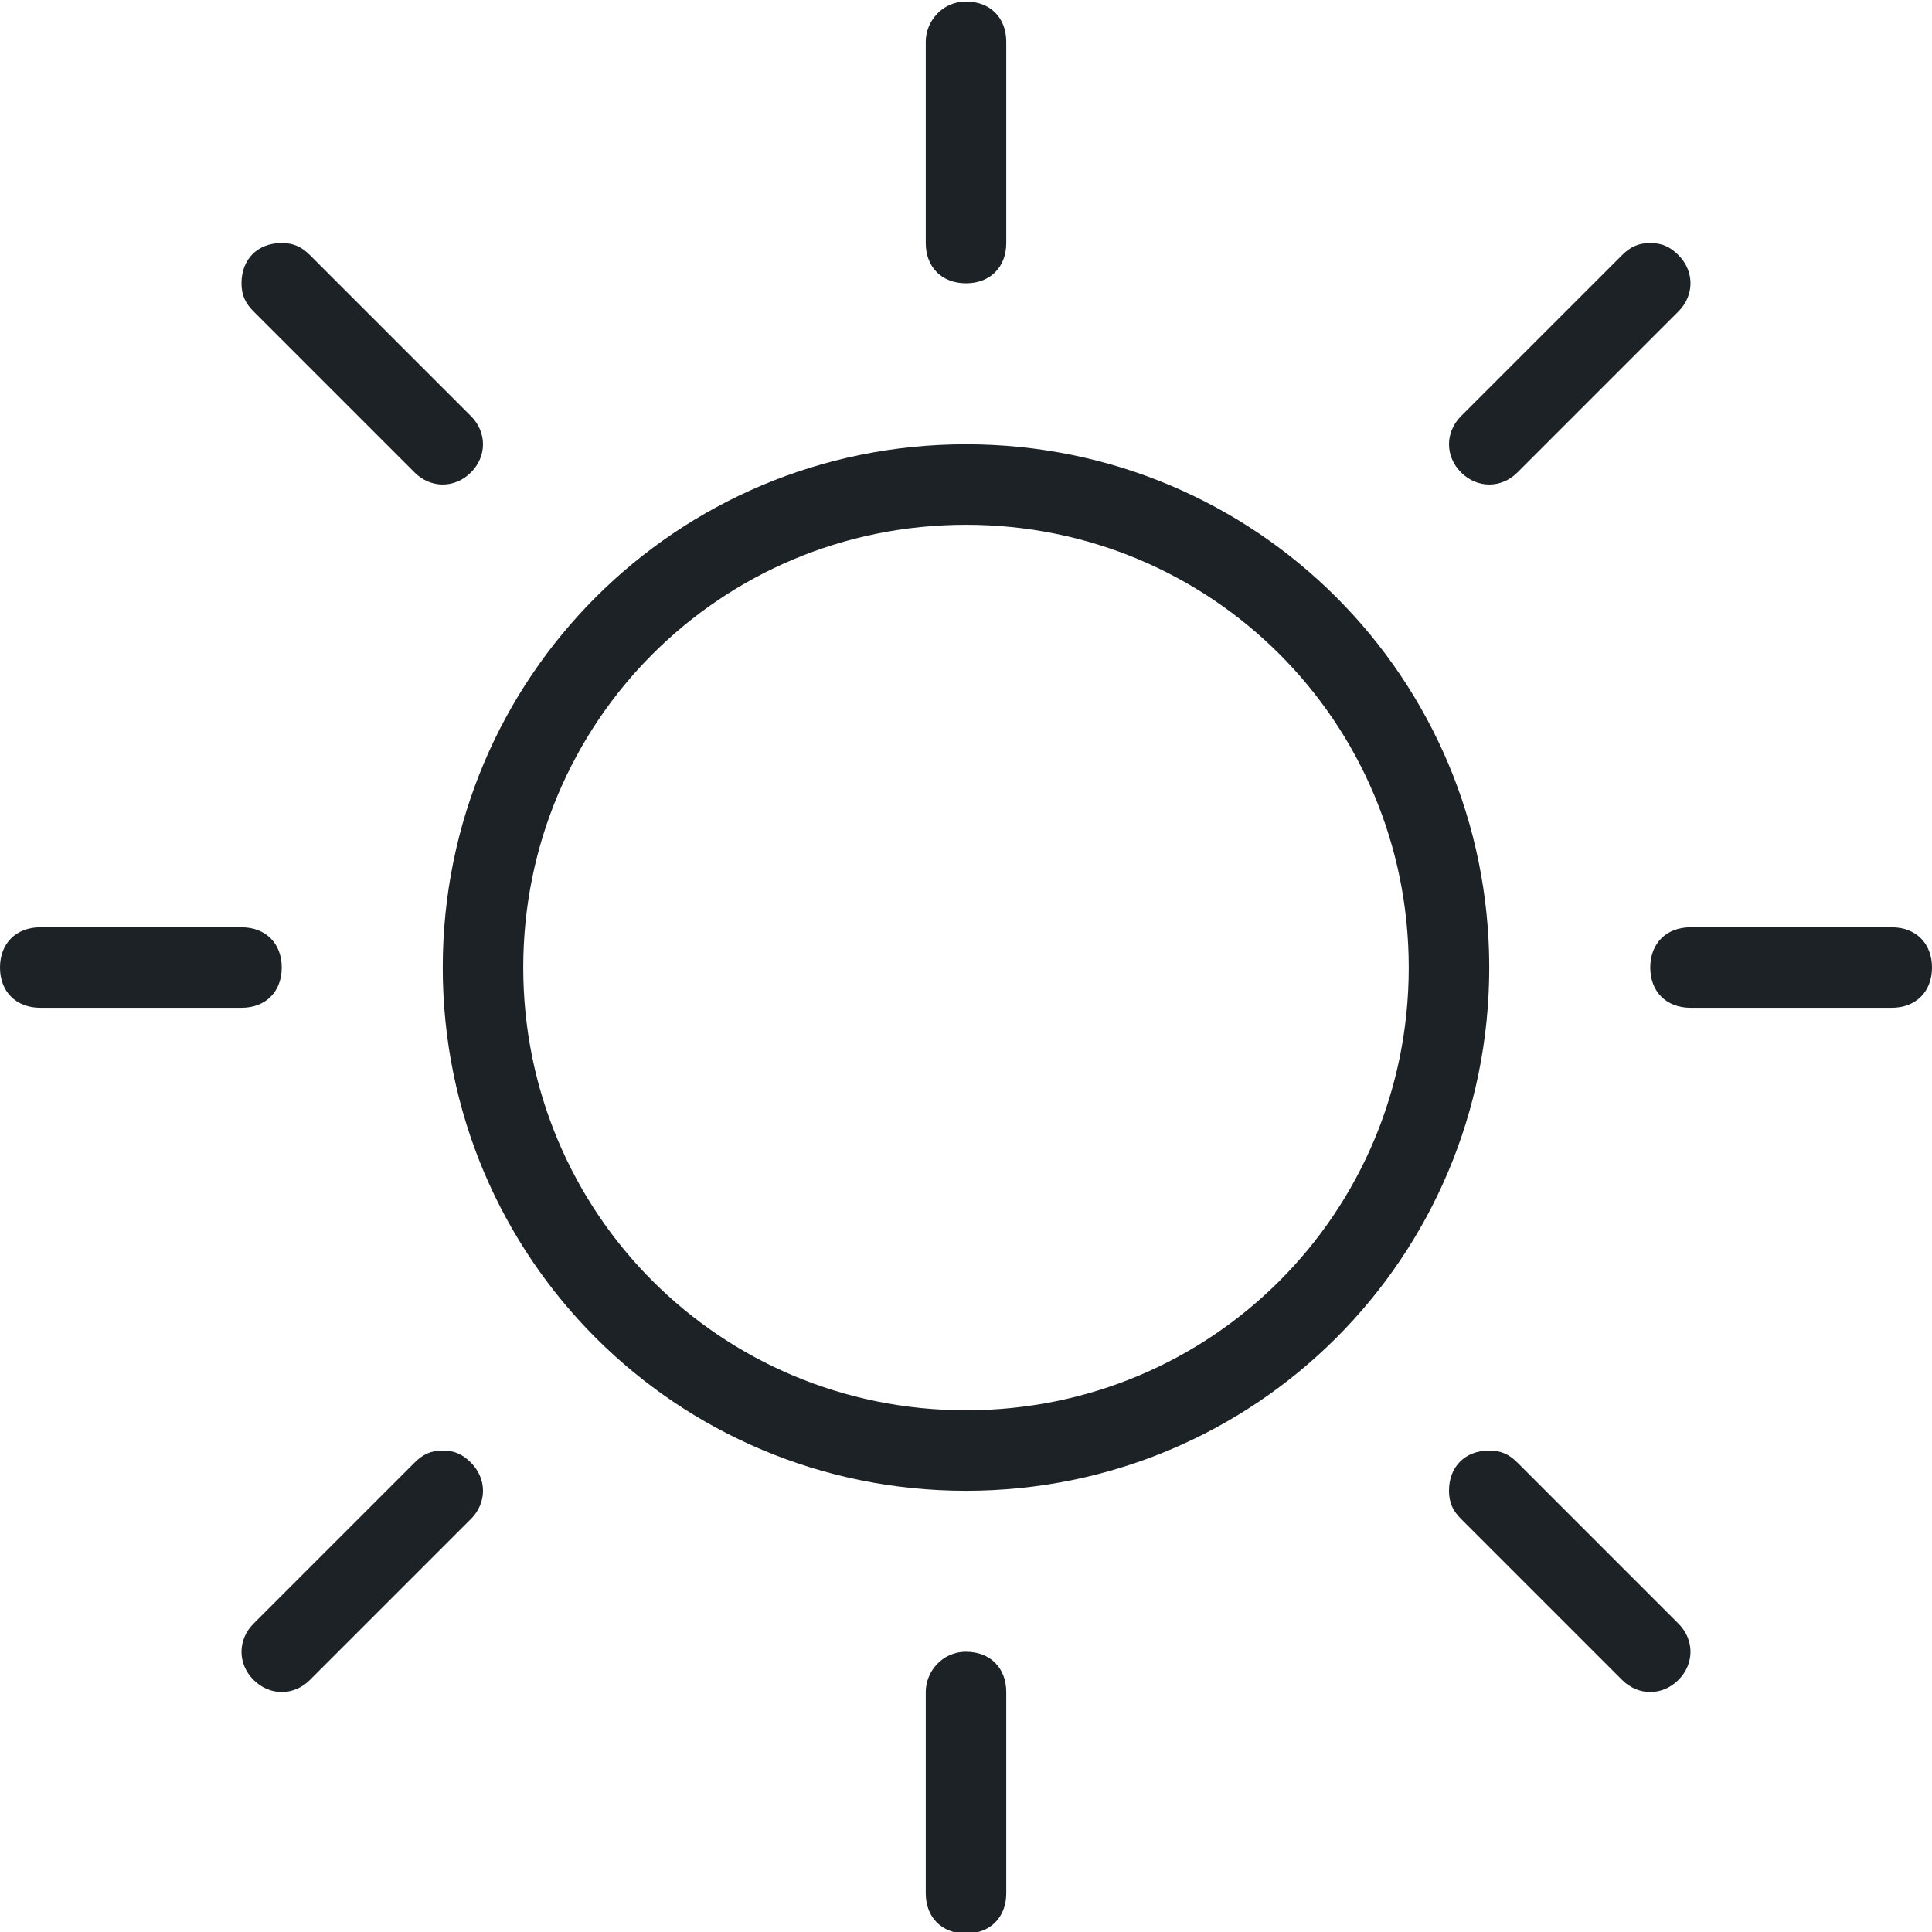 <svg xmlns:svg="http://www.w3.org/2000/svg" xmlns:dc="http://purl.org/dc/elements/1.1/" xmlns:sodipodi="http://sodipodi.sourceforge.net/DTD/sodipodi-0.dtd" xmlns:inkscape="http://www.inkscape.org/namespaces/inkscape" xmlns:rdf="http://www.w3.org/1999/02/22-rdf-syntax-ns#" xmlns:cc="http://creativecommons.org/ns#" xmlns="http://www.w3.org/2000/svg" xmlns:xlink="http://www.w3.org/1999/xlink" id="Ebene_1" x="0px" y="0px" viewBox="0 0 48 48" style="enable-background:new 0 0 48 48;" xml:space="preserve"><style type="text/css">	.st0{fill:#1D2227;}	.st1{fill-rule:evenodd;clip-rule:evenodd;fill:#1D2227;}</style><g transform="translate(0,-1004.362)">	<path class="st0" d="M24,1015.4c-7.2,0-13,5.8-13,13c0,7.2,5.8,13,13,13s13-5.8,13-13C37,1021.2,31.2,1015.4,24,1015.4z M24,1017.4  c6.1,0,11,4.9,11,11c0,6.1-4.9,11-11,11s-11-4.9-11-11C13,1022.3,17.9,1017.4,24,1017.4z"></path>	<path class="st1" d="M24,1004.4c-0.6,0-1,0.5-1,1c0,0,0,0,0,0v5c0,0.6,0.4,1,1,1c0.6,0,1-0.4,1-1c0,0,0,0,0,0v-5  C25,1004.8,24.6,1004.4,24,1004.4C24,1004.4,24,1004.4,24,1004.4z"></path>	<path class="st1" d="M41,1010.4c-0.3,0-0.5,0.1-0.7,0.3l-4,4c-0.4,0.4-0.4,1,0,1.4c0.4,0.4,1,0.4,1.4,0c0,0,0,0,0,0l4-4  c0.4-0.4,0.4-1,0-1.4C41.5,1010.5,41.3,1010.4,41,1010.4z"></path>	<path class="st1" d="M7,1010.4c-0.6,0-1,0.4-1,1c0,0.3,0.1,0.5,0.3,0.7l4,4c0.4,0.4,1,0.4,1.4,0c0.4-0.4,0.4-1,0-1.4c0,0,0,0,0,0  l-4-4C7.5,1010.5,7.3,1010.4,7,1010.4z"></path>	<path class="st1" d="M24,1045.4c-0.6,0-1,0.5-1,1v5c0,0.6,0.4,1,1,1c0.6,0,1-0.4,1-1c0,0,0,0,0,0v-5  C25,1045.8,24.6,1045.4,24,1045.4C24,1045.4,24,1045.4,24,1045.4z"></path>	<path class="st1" d="M37,1040.4c-0.6,0-1,0.4-1,1c0,0.3,0.1,0.5,0.3,0.7l4,4c0.4,0.4,1,0.4,1.4,0c0.4-0.4,0.4-1,0-1.4c0,0,0,0,0,0  l-4-4C37.5,1040.5,37.3,1040.4,37,1040.4z"></path>	<path class="st1" d="M11,1040.4c-0.3,0-0.5,0.1-0.7,0.3l-4,4c-0.4,0.4-0.4,1,0,1.4s1,0.4,1.4,0c0,0,0,0,0,0l4-4  c0.4-0.4,0.4-1,0-1.4C11.5,1040.5,11.3,1040.4,11,1040.4z"></path>	<path class="st1" d="M42,1027.4c-0.6,0-1,0.4-1,1c0,0.6,0.4,1,1,1c0,0,0,0,0,0h5c0.6,0,1-0.4,1-1c0-0.6-0.4-1-1-1c0,0,0,0,0,0H42z"></path>	<path class="st1" d="M1,1027.4c-0.6,0-1,0.4-1,1c0,0.6,0.4,1,1,1c0,0,0,0,0,0h5c0.6,0,1-0.4,1-1c0-0.6-0.4-1-1-1c0,0,0,0,0,0H1z"></path></g></svg>